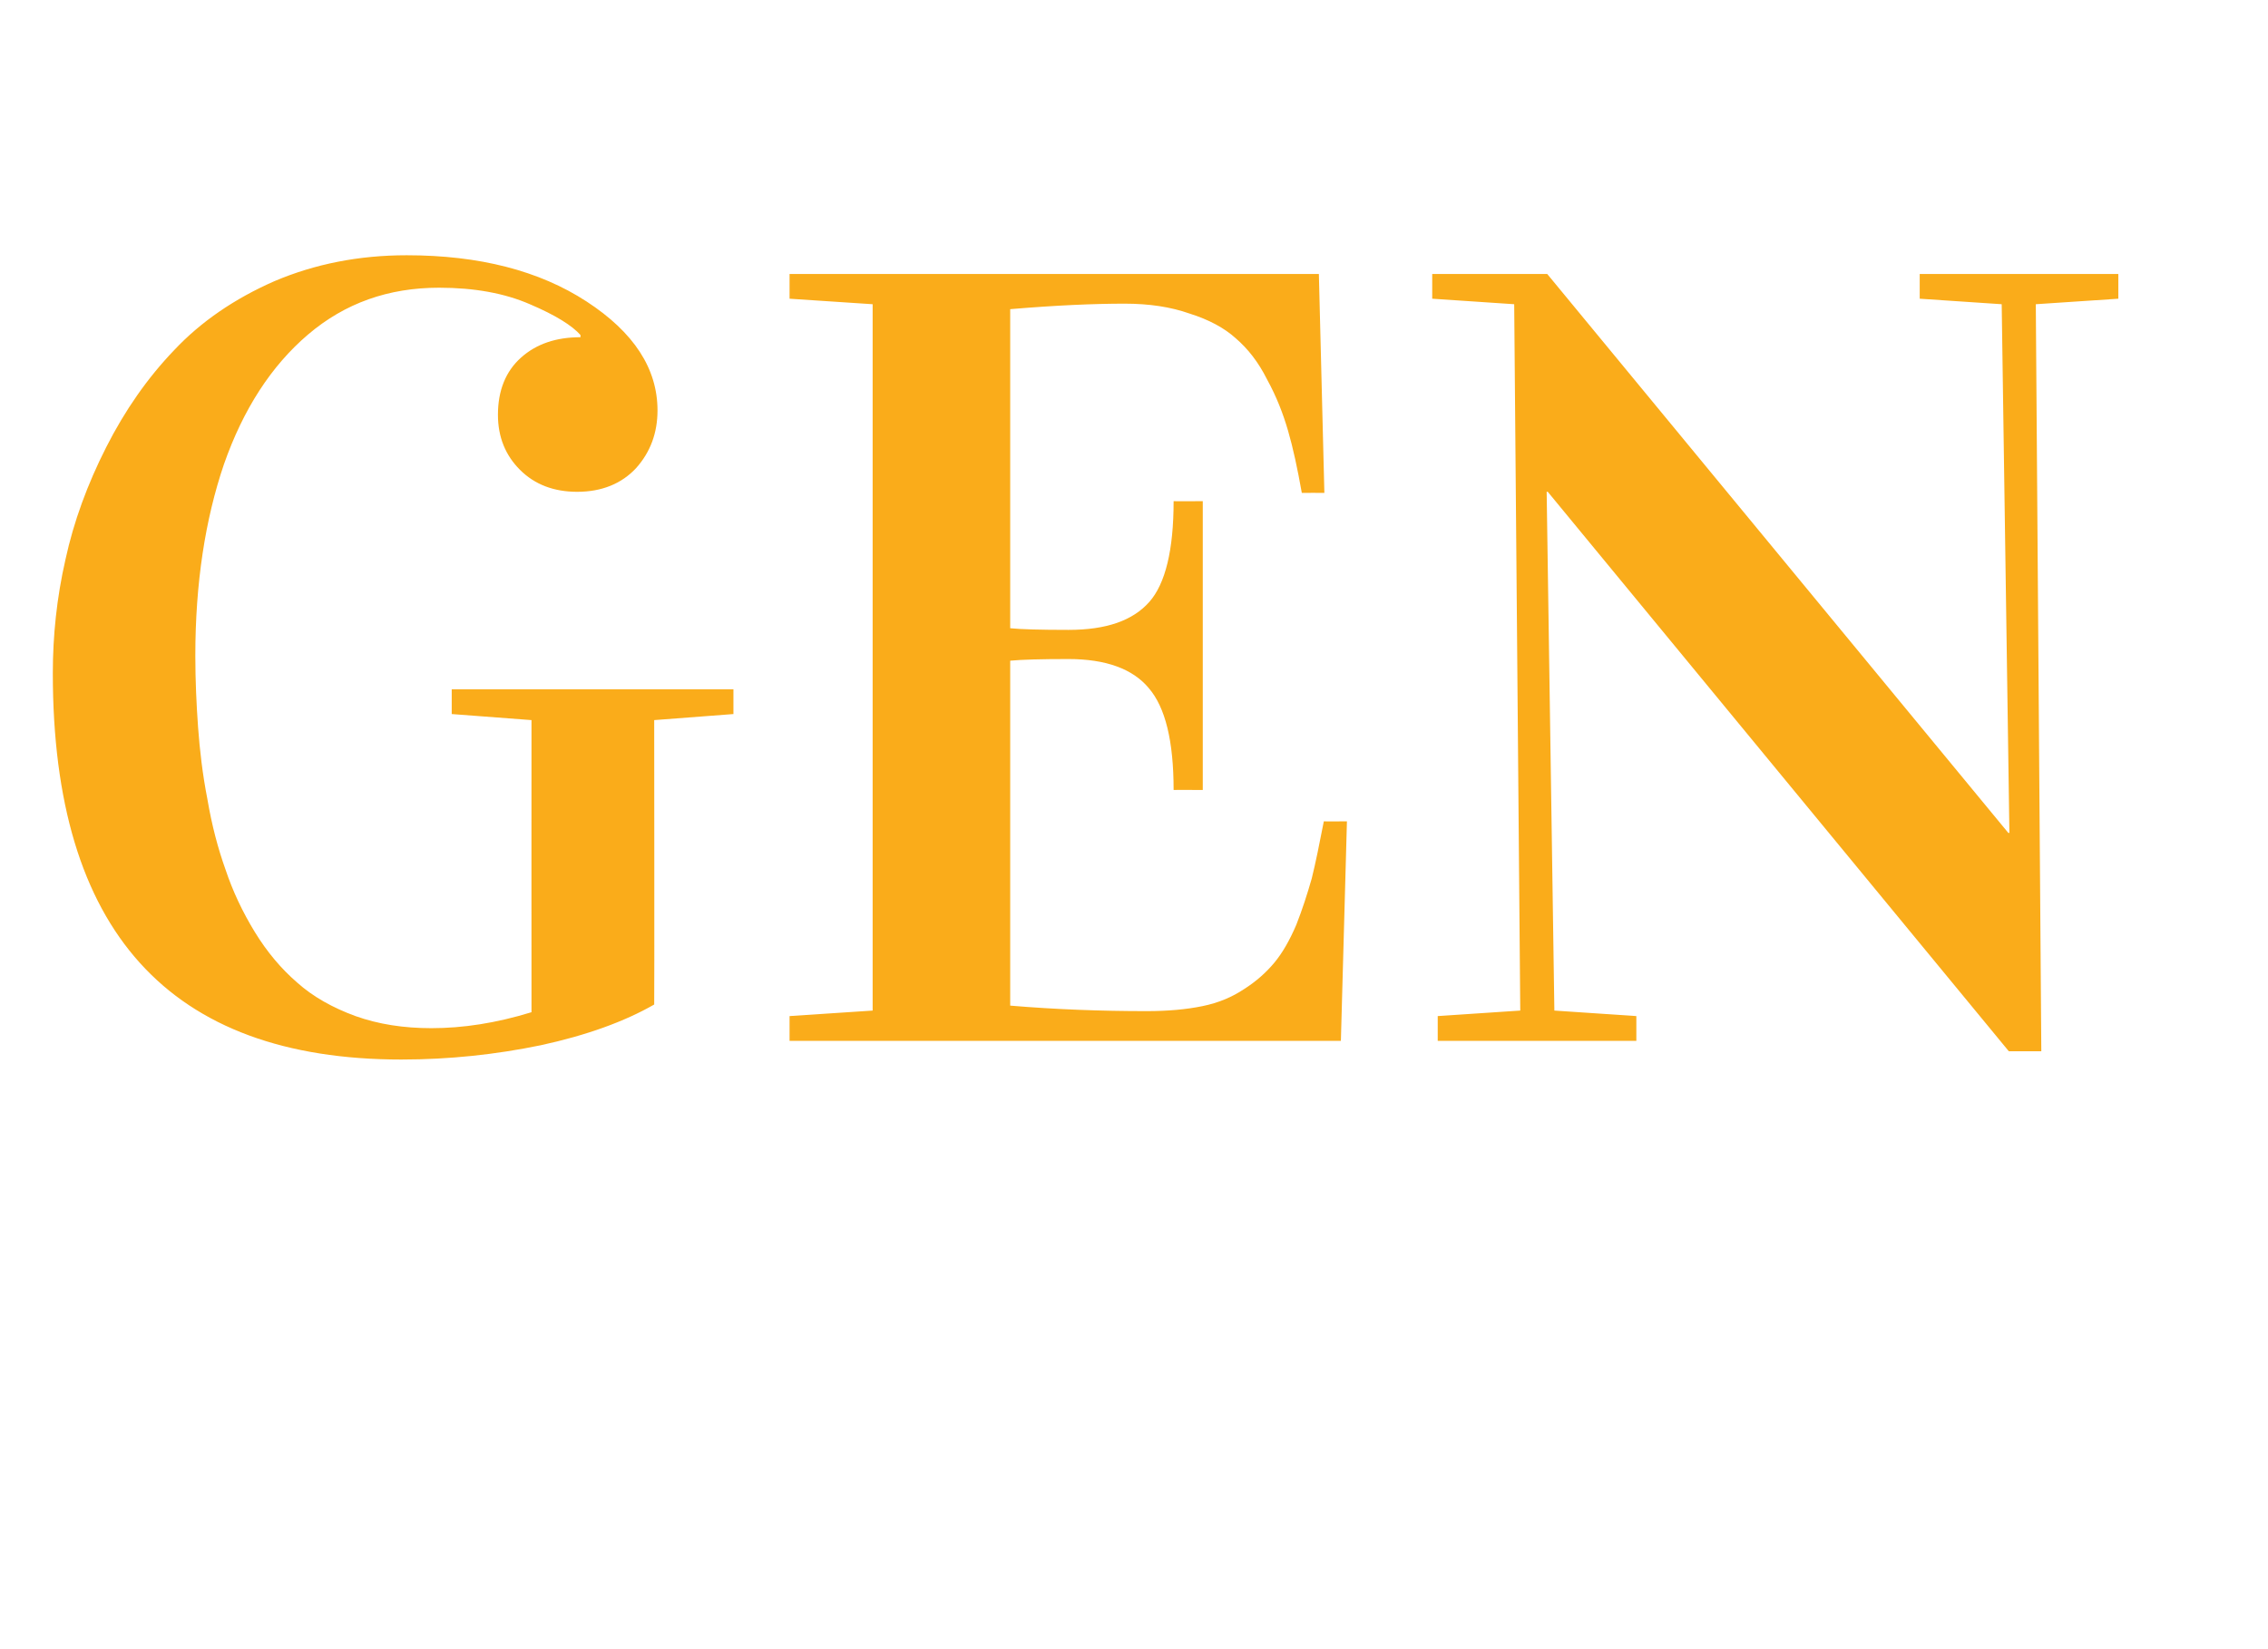 <?xml version="1.0" standalone="no"?><!DOCTYPE svg PUBLIC "-//W3C//DTD SVG 1.1//EN" "http://www.w3.org/Graphics/SVG/1.1/DTD/svg11.dtd"><svg xmlns="http://www.w3.org/2000/svg" version="1.1" width="412.2px" height="299.7px" viewBox="0 -1 412.2 299.7" style="top:-1px"><desc>GEN</desc><defs/><g id="Polygon73827"><path d="m73 191.6c-42.3 0-63.4-23.4-63.4-70.2c0-6.8.7-13.7 2.3-20.7c1.5-6.9 4-13.7 7.4-20.4c3.4-6.7 7.5-12.6 12.4-17.7c4.8-5.1 10.9-9.3 18.2-12.5c7.3-3.1 15.3-4.7 24-4.7c13.2 0 24.1 2.8 32.7 8.4c8.6 5.6 12.9 12.2 12.9 19.8c0 4.1-1.3 7.6-3.9 10.5c-2.6 2.8-6.2 4.3-10.7 4.3c-4.2 0-7.7-1.3-10.4-4c-2.6-2.6-4-5.9-4-10c0-4.4 1.4-7.9 4.2-10.4c2.8-2.5 6.4-3.7 10.8-3.7v-.4c-1.5-1.7-4.5-3.6-9.2-5.6c-4.6-2-10.1-3-16.5-3c-9.2 0-17.1 2.8-23.8 8.5c-6.7 5.7-11.8 13.6-15.3 23.6c-3.4 10-5.2 21.6-5.2 34.8c0 4.5.2 8.8.5 13c.3 4.1.8 8.5 1.7 13.1c.8 4.7 1.9 8.9 3.3 12.8c1.3 3.9 3.1 7.7 5.3 11.3c2.2 3.6 4.8 6.7 7.7 9.2c2.9 2.6 6.5 4.6 10.6 6.1c4.2 1.5 8.8 2.2 13.8 2.2c5.7 0 11.7-.9 18.2-2.9c-.02.01 0-53.1 0-53.1l-14.5-1.1v-4.5h51.2v4.5l-14.4 1.1s.05 51.66 0 51.7c-5.4 3.1-12.3 5.6-20.6 7.4c-8.2 1.7-16.7 2.6-25.3 2.6zm70.5-3.4v-4.5l15.1-1V54.3l-15.1-1v-4.5h96.2l1 39.8s-4.1-.03-4.1 0c-.8-4.5-1.6-8.2-2.5-11.3c-.9-3.1-2.1-6.2-3.8-9.3c-1.6-3.2-3.5-5.6-5.7-7.5c-2.1-1.9-4.9-3.4-8.4-4.5c-3.4-1.2-7.3-1.8-11.8-1.8c-5.6 0-12.5.3-20.8 1v58c1.9.2 5.5.3 10.6.3c6.9 0 11.7-1.7 14.7-5.1c2.9-3.3 4.4-9.4 4.4-18.3c-.04.04 5.3 0 5.3 0v52.5s-5.34-.02-5.3 0c0-8.9-1.5-15-4.5-18.5c-2.9-3.5-7.8-5.3-14.6-5.3c-5 0-8.5.1-10.6.3v62.7c8.3.7 16.6 1 24.8 1c3.8 0 7.2-.3 10.1-.9c3-.6 5.5-1.7 7.6-3.1c2.2-1.4 4-3 5.5-4.8c1.5-1.8 2.8-4.1 4-6.9c1.1-2.8 2-5.6 2.8-8.4c.7-2.8 1.4-6.3 2.2-10.4c0 .04 4.2 0 4.2 0l-1.1 39.9H143.5zM260.3 53.3v-4.5h20.9L365 150.4h.2l-1.4-96.1l-14.9-1v-4.5H385v4.5l-15 1l1 135.8h-5.9L281.3 88.4h-.2l1.4 94.3l14.9 1v4.5h-36.1v-4.5l15-1l-1.1-128.4l-14.9-1z" stroke="none" fill="#faac1a"/></g></svg>